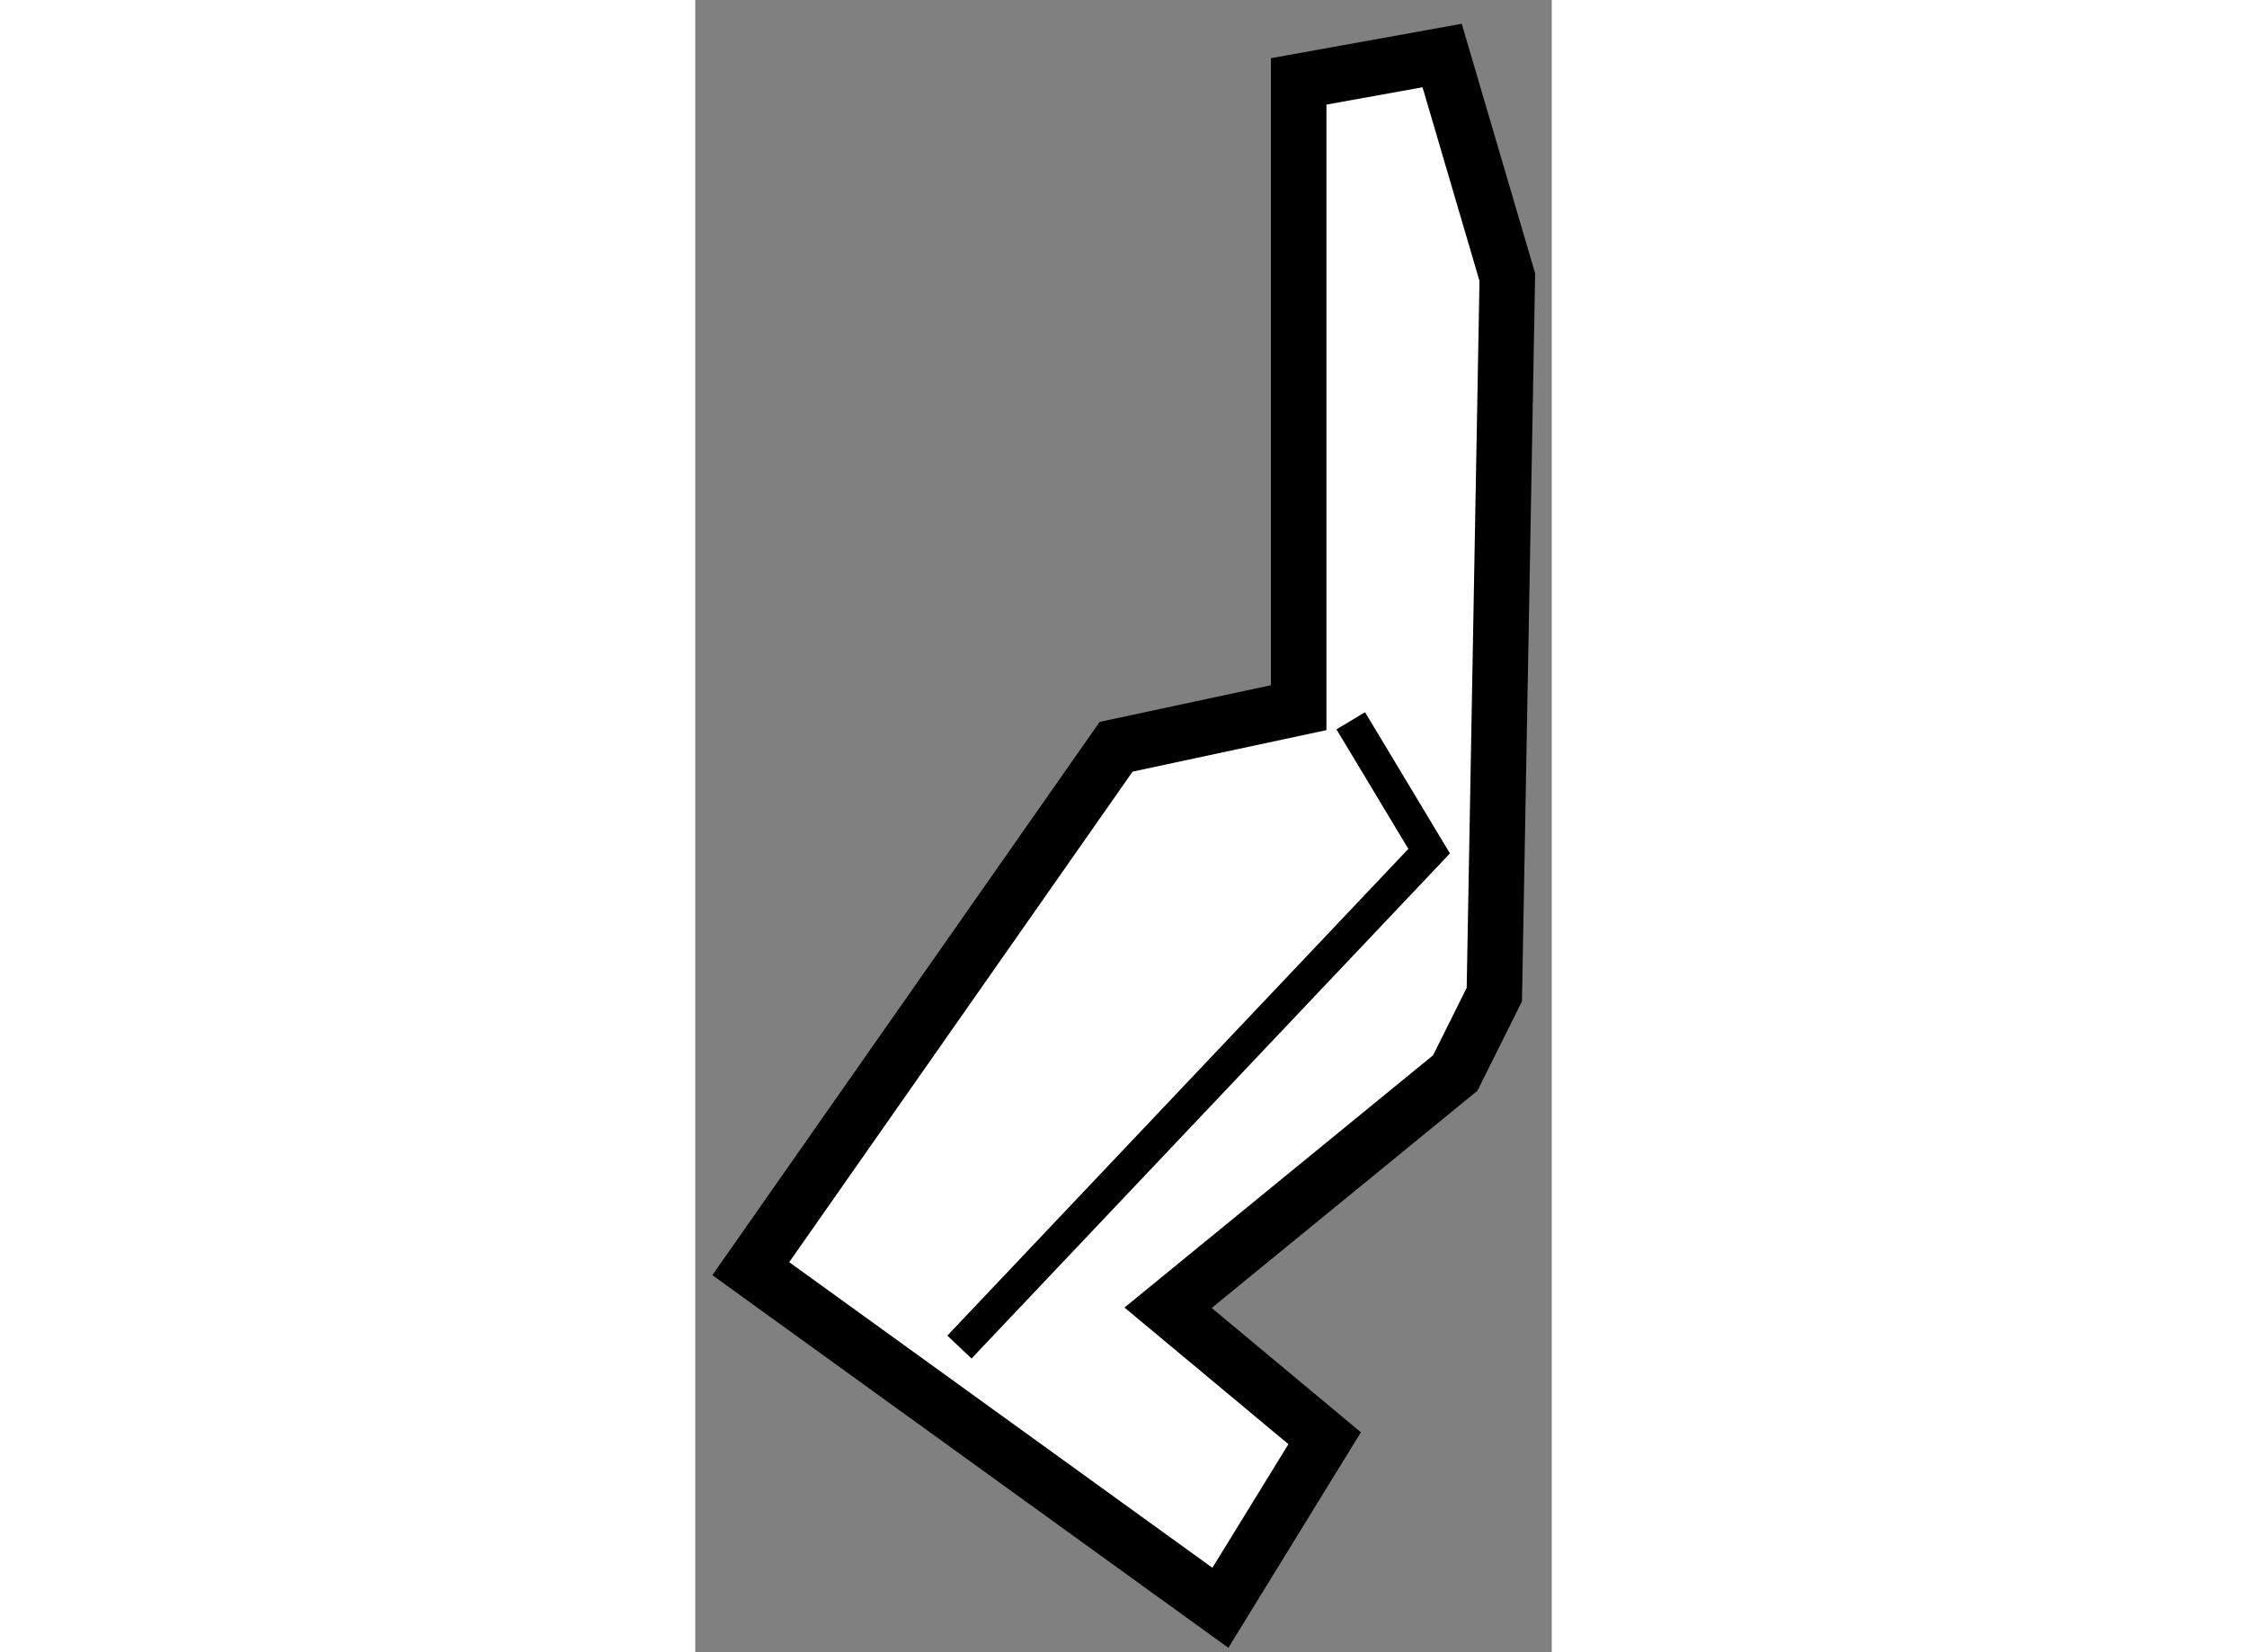 <?xml version="1.0" encoding="utf-8"?>
<!-- Generator: Adobe Illustrator 15.1.0, SVG Export Plug-In . SVG Version: 6.00 Build 0)  -->
<!DOCTYPE svg PUBLIC "-//W3C//DTD SVG 1.1//EN" "http://www.w3.org/Graphics/SVG/1.1/DTD/svg11.dtd">
<svg version="1.1" xmlns="http://www.w3.org/2000/svg" xmlns:xlink="http://www.w3.org/1999/xlink" x="0px" y="0px" width="244.8px"
	 height="180px" viewBox="32.579 127.049 7.713 14.879" enable-background="new 0 0 244.8 180" xml:space="preserve">
	
<rect x="32.579" y="127.049" width="7.713" height="14.879" fill="#808080" stroke="none"/>
	
<g><polygon fill="#FFFFFF" stroke="#000000" stroke-width="0.5" points="38.013,127.782 38.013,133.422 36.369,133.774 
			33.079,138.474 37.308,141.528 38.247,140.001 36.837,138.826 39.423,136.712 39.775,136.006 39.892,129.545 39.305,127.549 		"></polygon><polyline fill="none" stroke="#000000" stroke-width="0.3" points="34.958,139.18 39.188,134.714 38.482,133.54 		"></polyline></g>


</svg>